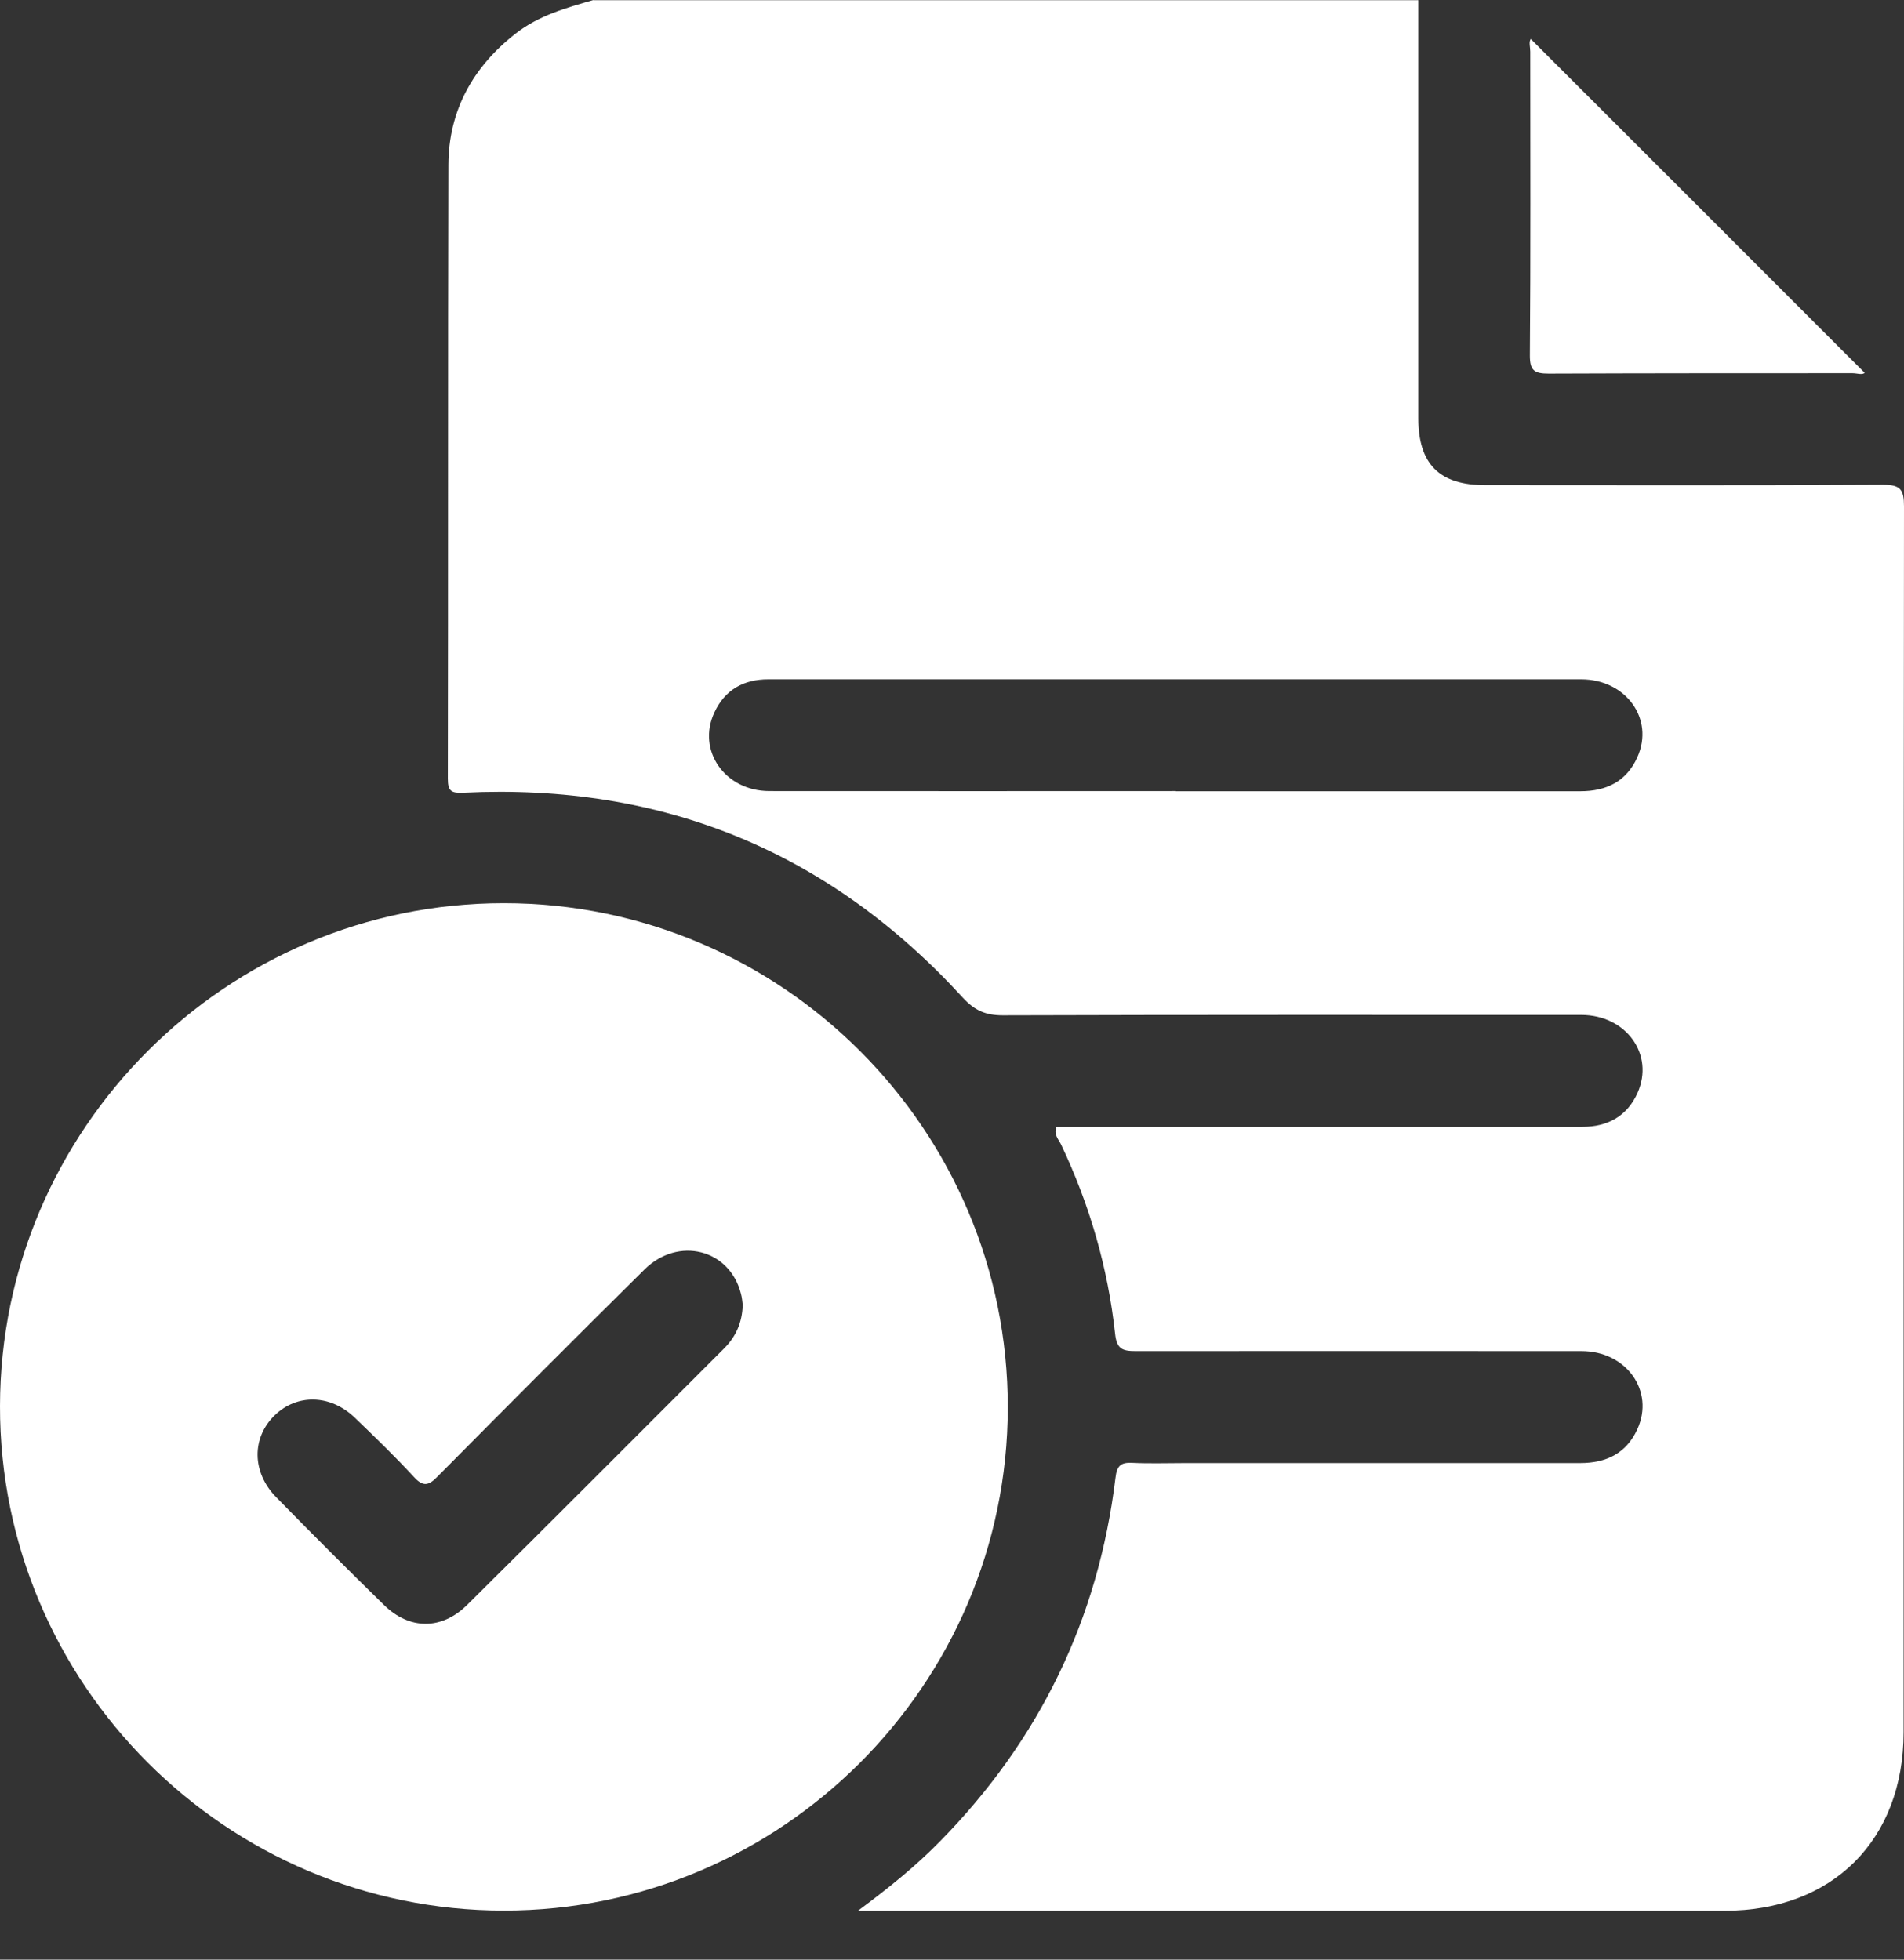 <svg width="34" height="35" viewBox="0 0 34 35" fill="none" xmlns="http://www.w3.org/2000/svg">
<rect x="0" y="0" width="34" height="35" fill="#333333" stroke="none"/>
<path d="M10.599 0.004H25.327C25.327 2.49 25.327 4.98 25.327 7.466C25.327 8.291 25.702 8.665 26.527 8.665C28.893 8.665 31.259 8.673 33.626 8.658C33.938 8.658 34 8.745 34 9.043C33.993 16.342 33.993 23.637 33.993 30.936C33.993 32.862 32.724 34.127 30.801 34.127C25.782 34.127 20.762 34.127 15.739 34.127H15.321C15.884 33.709 16.353 33.328 16.778 32.895C18.559 31.085 19.613 28.919 19.919 26.396C19.944 26.178 20.013 26.116 20.221 26.127C20.529 26.142 20.842 26.131 21.155 26.131C23.51 26.131 25.865 26.131 28.217 26.131C28.686 26.131 29.042 25.956 29.238 25.527C29.551 24.844 29.042 24.131 28.242 24.131C25.589 24.131 22.932 24.128 20.279 24.131C20.042 24.131 19.941 24.095 19.912 23.819C19.784 22.641 19.457 21.515 18.948 20.442C18.905 20.351 18.81 20.264 18.865 20.126C20.439 20.126 22.016 20.126 23.594 20.126C25.149 20.126 26.705 20.126 28.257 20.126C28.711 20.126 29.057 19.933 29.242 19.519C29.547 18.832 29.038 18.127 28.235 18.127C24.793 18.127 21.347 18.123 17.905 18.134C17.6 18.134 17.404 18.047 17.196 17.822C14.801 15.201 11.82 13.987 8.28 14.158C8.062 14.168 7.997 14.136 7.997 13.907C8.004 10.254 7.997 6.597 8.007 2.944C8.011 1.977 8.444 1.196 9.207 0.6C9.621 0.276 10.108 0.142 10.599 0V0.004ZM20.995 14.132C21.206 14.132 21.416 14.132 21.627 14.132C23.826 14.132 26.022 14.132 28.221 14.132C28.69 14.132 29.046 13.954 29.238 13.525C29.547 12.842 29.035 12.133 28.235 12.133C24.382 12.133 20.533 12.133 16.68 12.133C15.691 12.133 14.703 12.133 13.718 12.133C13.278 12.133 12.944 12.322 12.758 12.722C12.438 13.402 12.944 14.129 13.74 14.129C16.16 14.132 18.578 14.129 20.998 14.129L20.995 14.132Z" fill="white"/>
<path d="M8.996 16.131C13.961 16.131 18.003 20.177 17.996 25.142C17.989 30.093 13.95 34.124 9 34.124C4.038 34.124 -0.007 30.075 9.78202e-06 25.113C0.007 20.162 4.046 16.131 8.996 16.131ZM13.263 23.306C13.256 23.259 13.252 23.179 13.231 23.107C13.031 22.311 12.111 22.074 11.504 22.678C10.265 23.903 9.036 25.138 7.811 26.374C7.655 26.534 7.557 26.56 7.393 26.381C7.055 26.014 6.695 25.666 6.335 25.32C5.899 24.902 5.303 24.891 4.903 25.28C4.493 25.68 4.496 26.294 4.929 26.738C5.565 27.388 6.208 28.032 6.859 28.668C7.313 29.111 7.884 29.115 8.338 28.668C9.876 27.145 11.402 25.611 12.933 24.081C13.136 23.877 13.252 23.63 13.263 23.31V23.306Z" fill="white"/>
<path d="M27.337 0.698C29.322 2.682 31.31 4.667 33.298 6.659C33.255 6.702 33.16 6.666 33.08 6.666C31.27 6.666 29.464 6.666 27.654 6.673C27.399 6.673 27.319 6.619 27.319 6.35C27.334 4.54 27.326 2.733 27.326 0.923C27.326 0.84 27.297 0.749 27.334 0.698H27.337Z" fill="white"/>
</svg>
